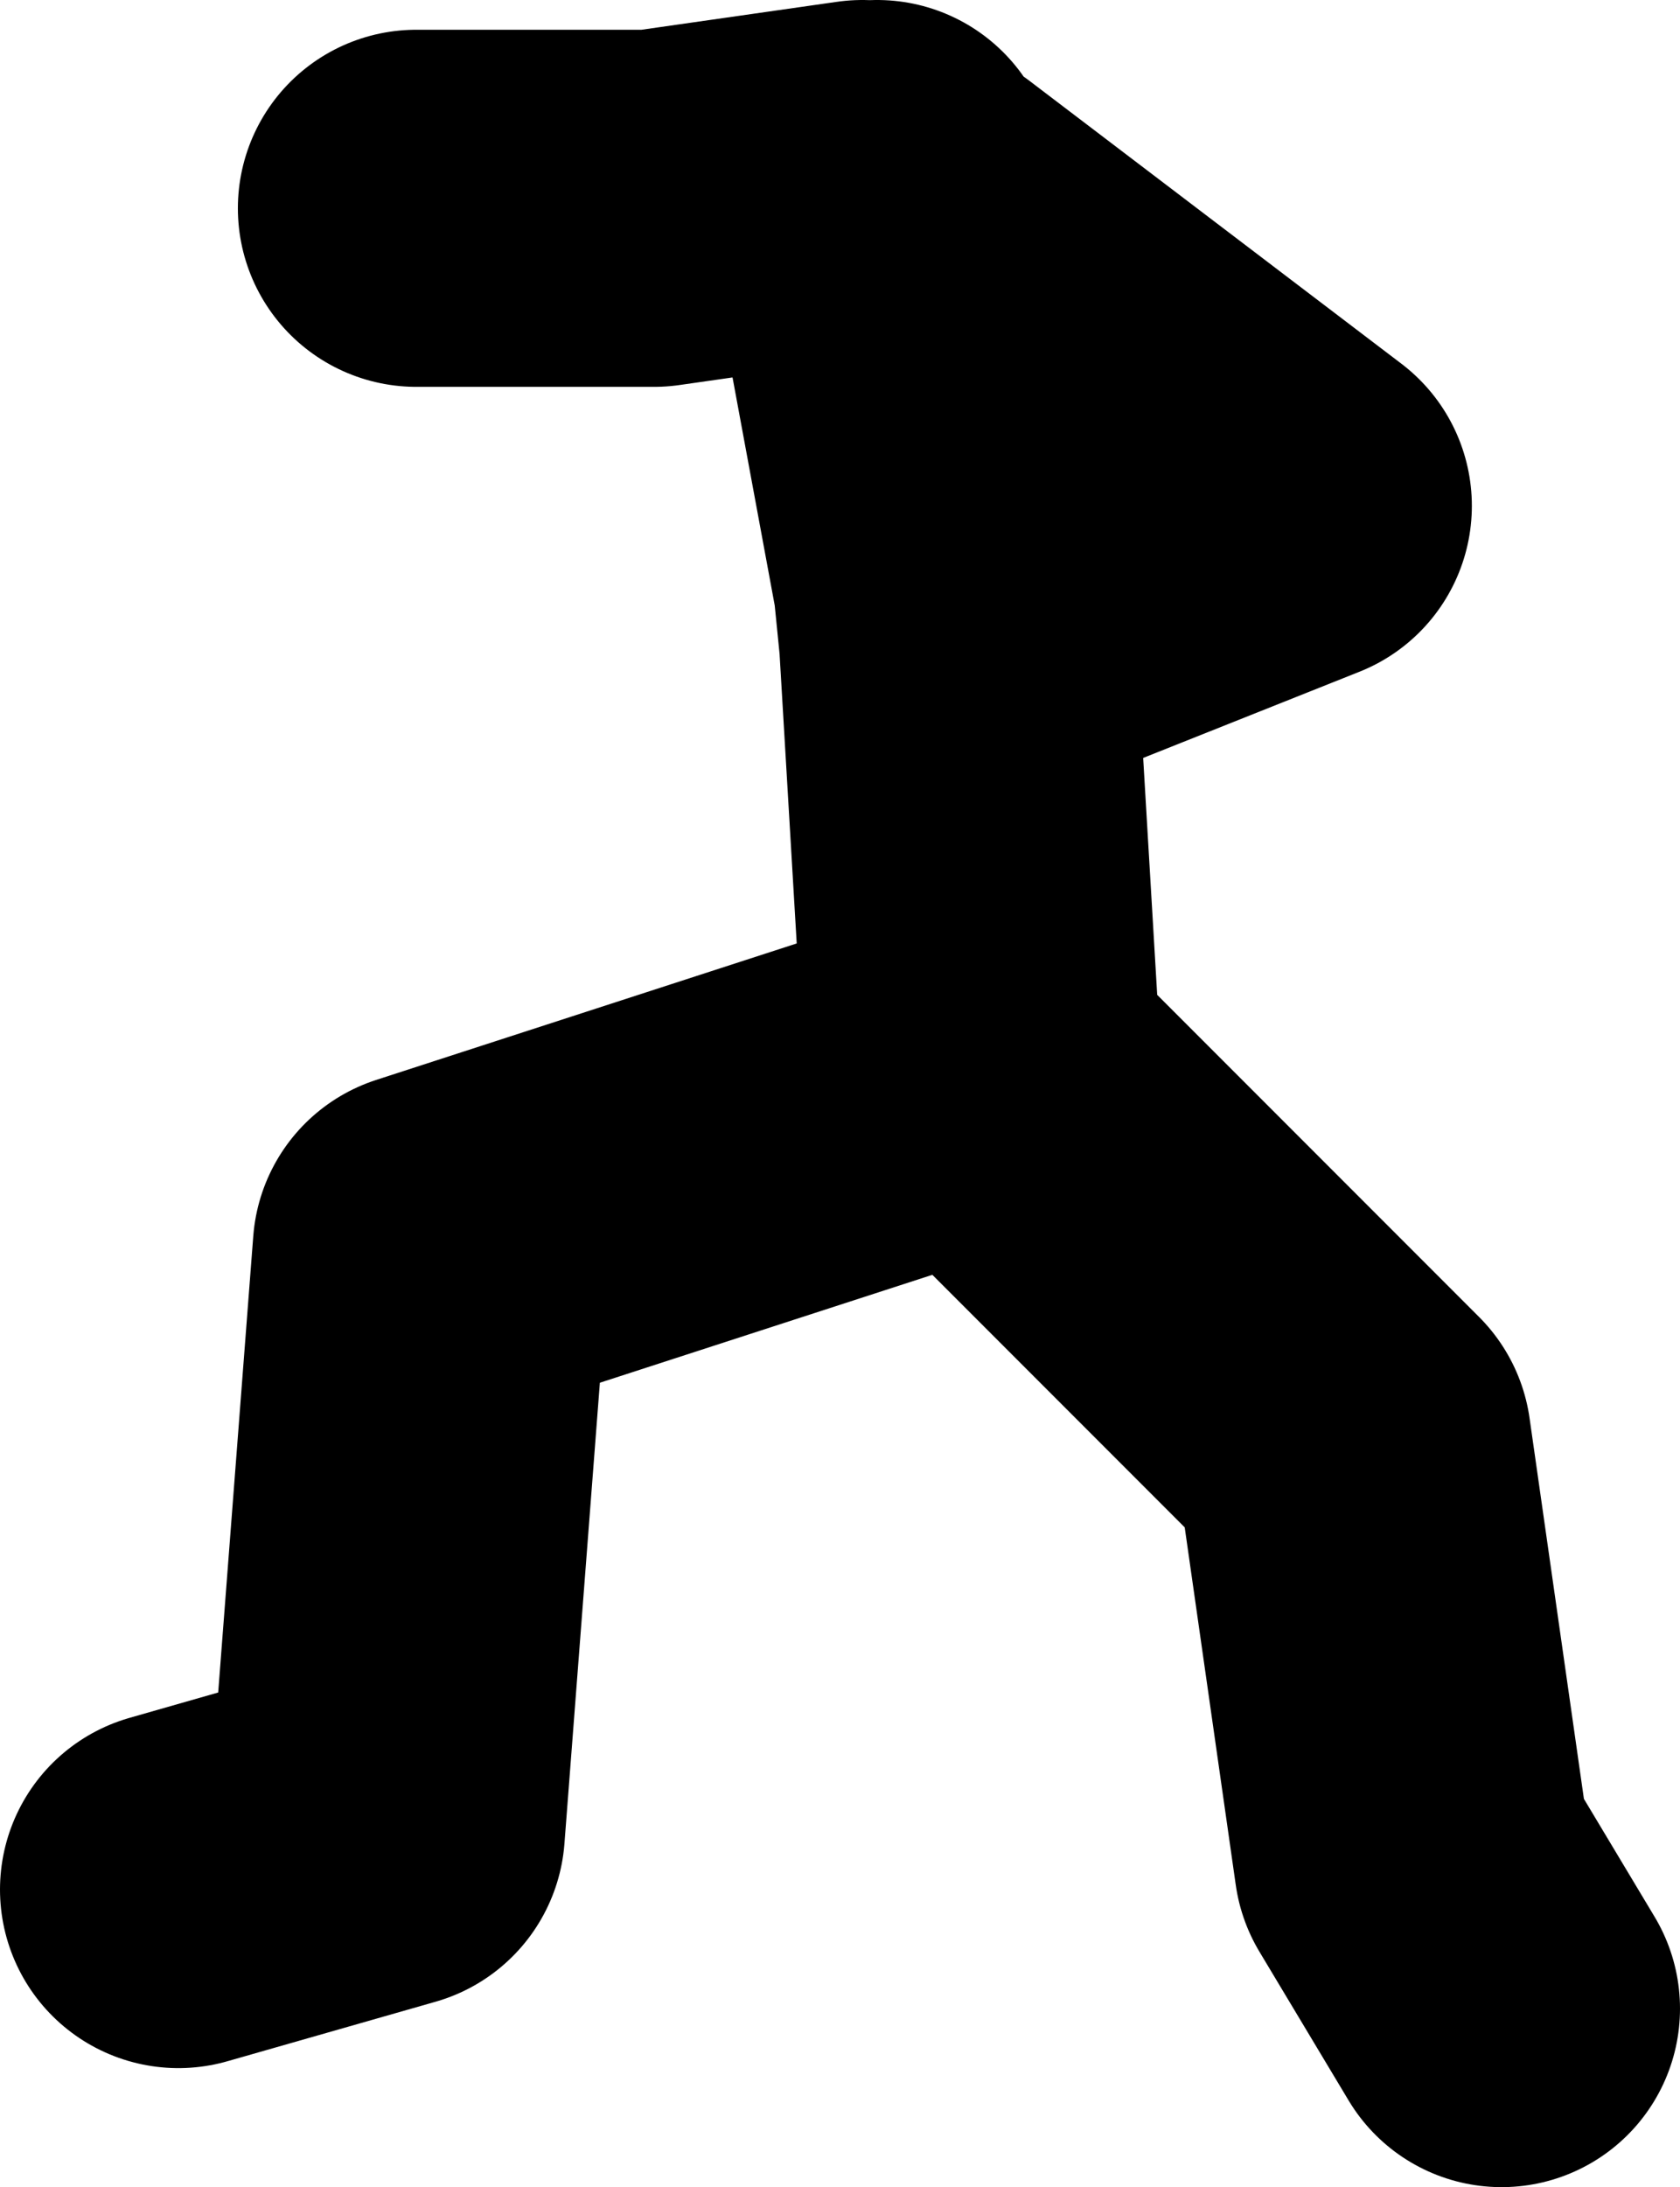 <?xml version="1.0" encoding="UTF-8" standalone="no"?>
<svg xmlns:xlink="http://www.w3.org/1999/xlink" height="36.75px" width="28.25px" xmlns="http://www.w3.org/2000/svg">
  <g transform="matrix(1.0, 0.0, 0.0, 1.0, -40.75, 11.15)">
    <path d="M55.25 -8.15 L51.75 -7.65 47.75 -7.65 M57.25 6.35 L56.85 -0.4 56.75 -1.4 55.5 -8.15 M56.25 -7.4 L62.5 -2.65 56.85 -0.4 M43.75 20.6 L47.25 19.6 48.0 9.85 57.25 6.85 63.5 13.1 64.5 20.1 66.0 22.6" fill="none" stroke="#000000" stroke-linecap="round" stroke-linejoin="round" stroke-width="6.0"/>
  </g>
</svg>
